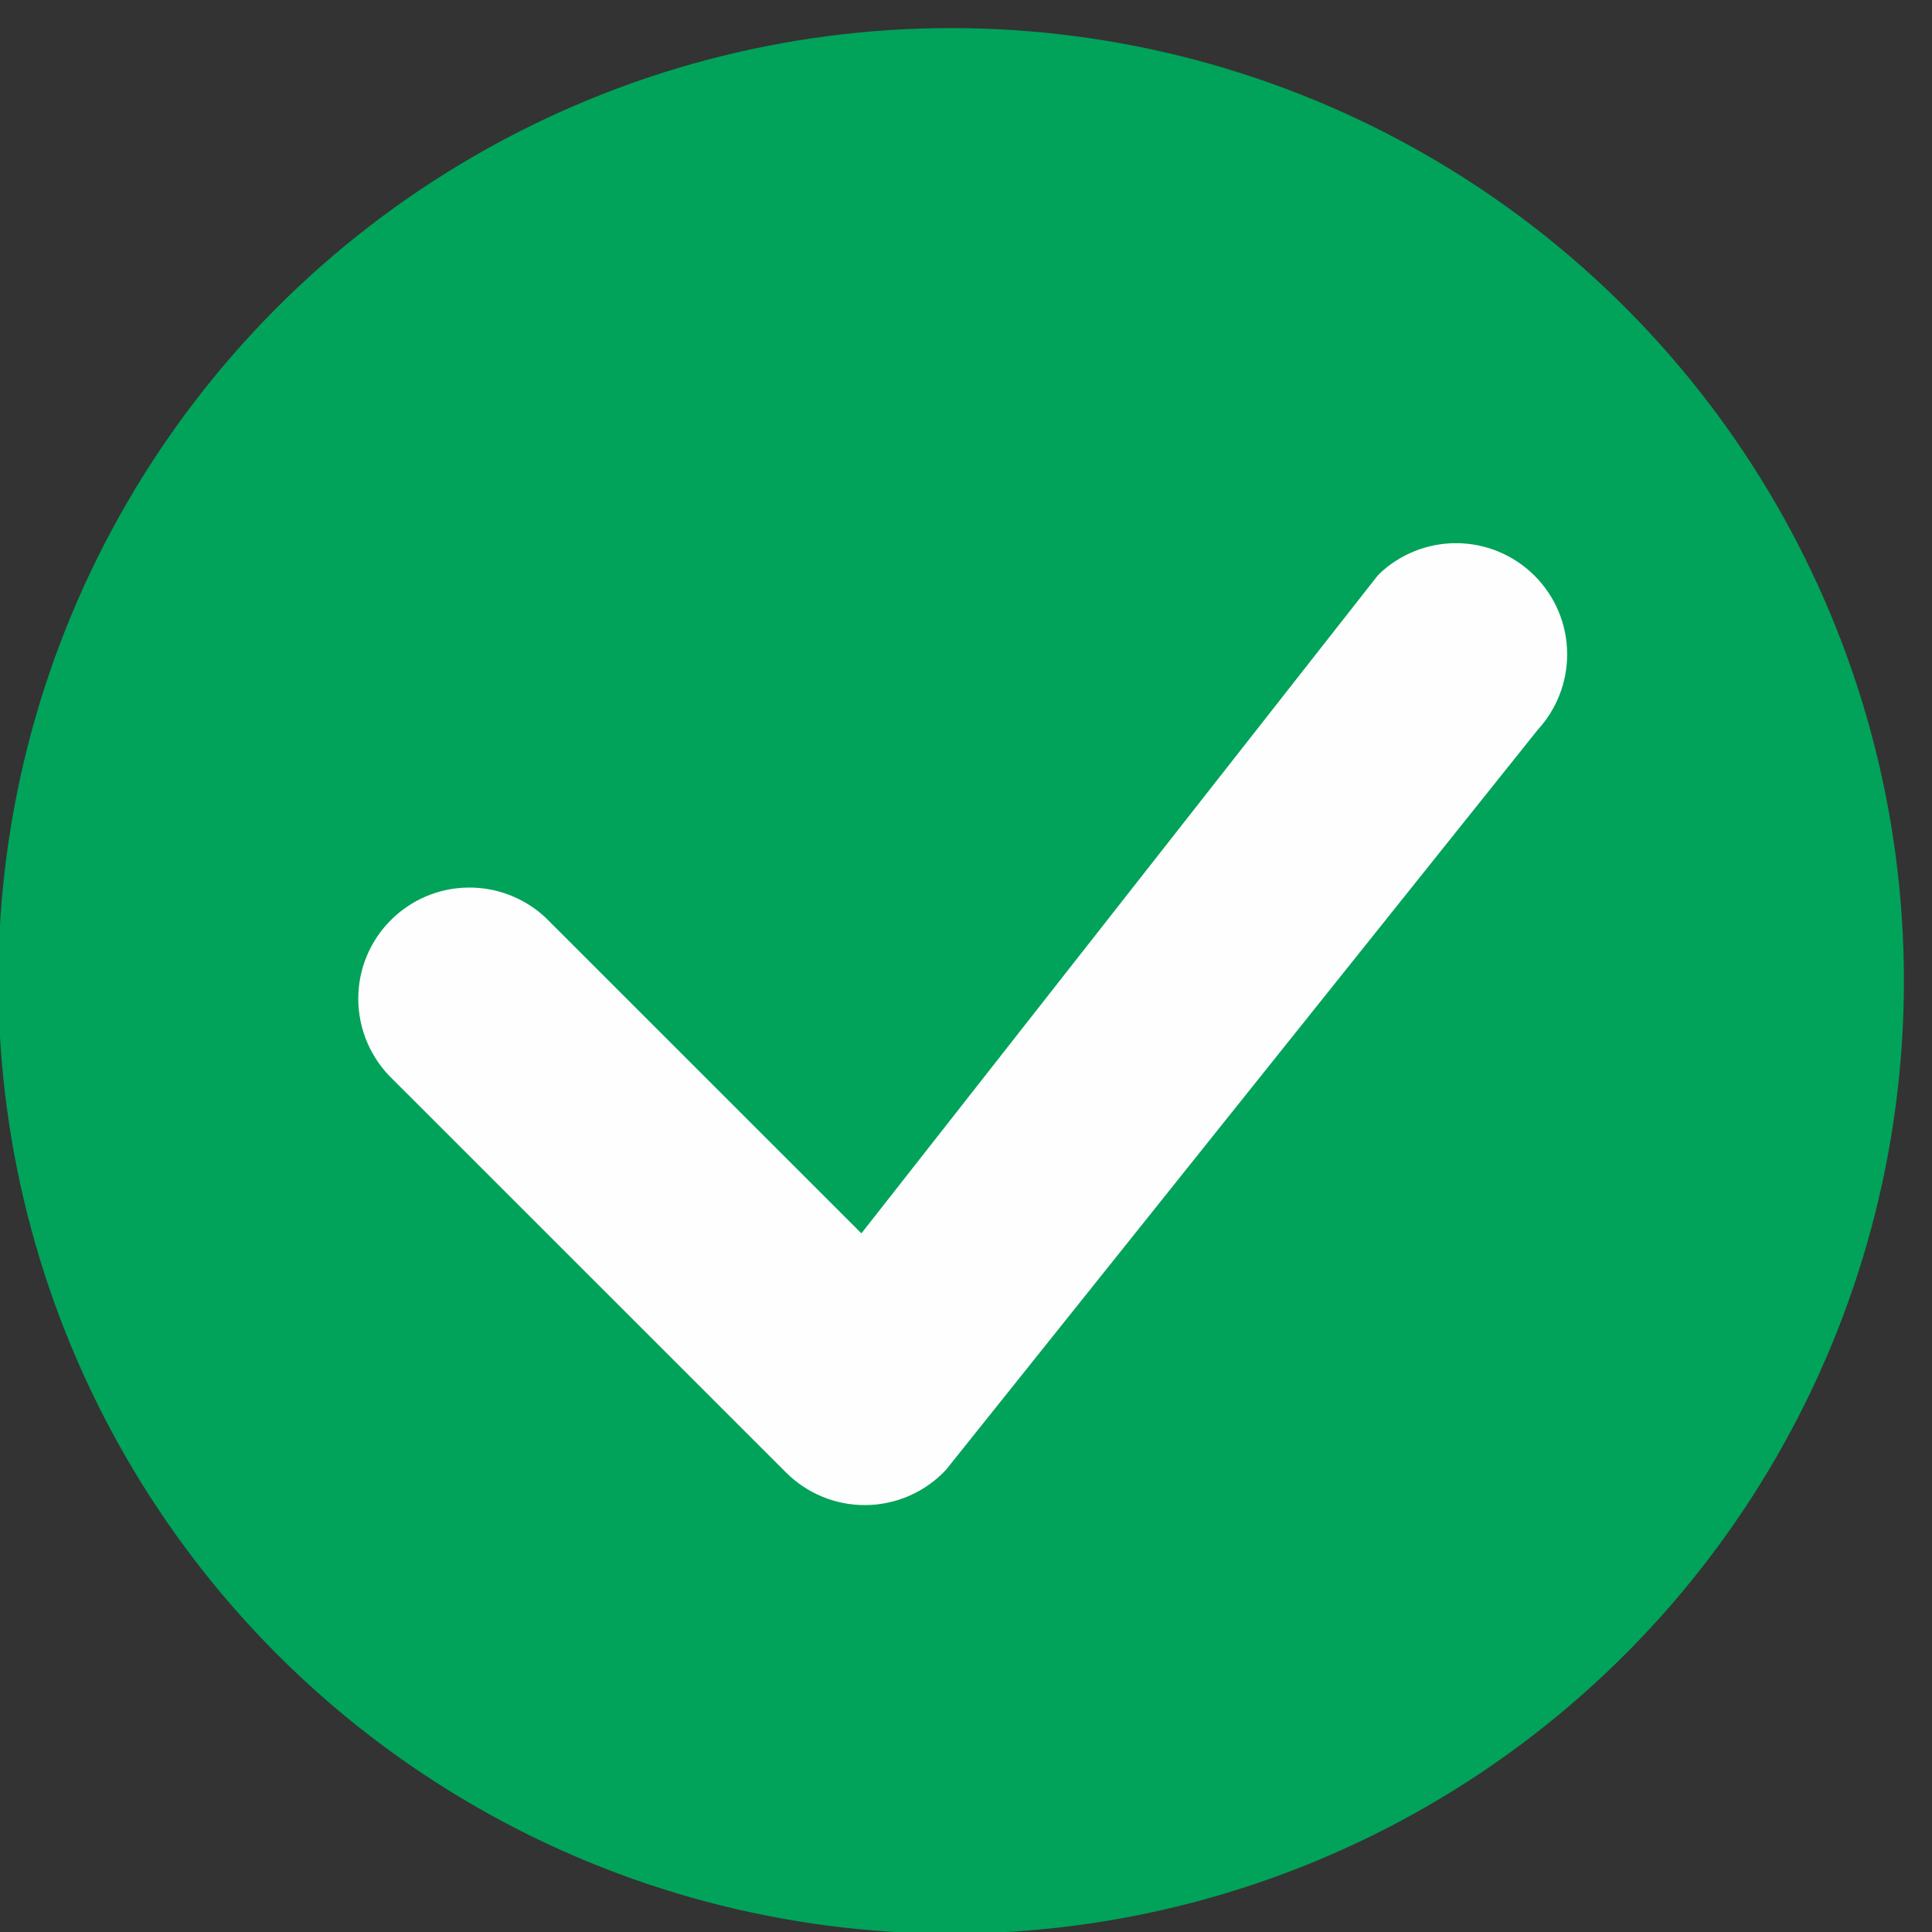 <?xml version="1.0" encoding="UTF-8"?>
<!DOCTYPE svg PUBLIC "-//W3C//DTD SVG 1.1//EN" "http://www.w3.org/Graphics/SVG/1.1/DTD/svg11.dtd">
<!-- Creator: CorelDRAW 2019 (64-Bit) -->
<svg xmlns="http://www.w3.org/2000/svg" xml:space="preserve" width="0.903in" height="0.903in" version="1.1" style="shape-rendering:geometricPrecision; text-rendering:geometricPrecision; image-rendering:optimizeQuality; fill-rule:evenodd; clip-rule:evenodd"
viewBox="0 0 902.77 902.77"
 xmlns:xlink="http://www.w3.org/1999/xlink"
 xmlns:xodm="http://www.corel.com/coreldraw/odm/2003">
 <rect x="0" y="0" width="902.77" height="902.77" fill="#333333" stroke="none"/>
 <defs>
  <style type="text/css">
   <![CDATA[
    .fil1 {fill:#FEFEFE}
    .fil0 {fill:#00A359}
   ]]>
  </style>
 </defs>
 <g id="Layer_x0020_1">
  <g id="_4335039792">
   <circle class="fil0" cx="444.44" cy="458.33" r="445.21"/>
   <path id="check.svg" class="fil1" d="M644.49 268.14c9.67,-9.19 22.5,-14.33 35.83,-14.33 28.71,0 51.97,23.26 51.97,51.96 0,12.99 -4.87,25.54 -13.65,35.12l-276.52 345.82c-9.8,10.56 -23.6,16.58 -38.06,16.58 -13.78,0 -27,-5.47 -36.75,-15.22l-183.4 -183.35c-10.5,-9.85 -16.5,-23.65 -16.5,-38.03 0,-28.7 23.26,-51.96 51.96,-51.96 14.41,0 28.21,6 38.03,16.53l145.11 145.05 240.68 -306.66c0.39,-0.5 0.87,-1.02 1.36,-1.5l-0.08 -0.02z"/>
  </g>
 </g>
</svg>
